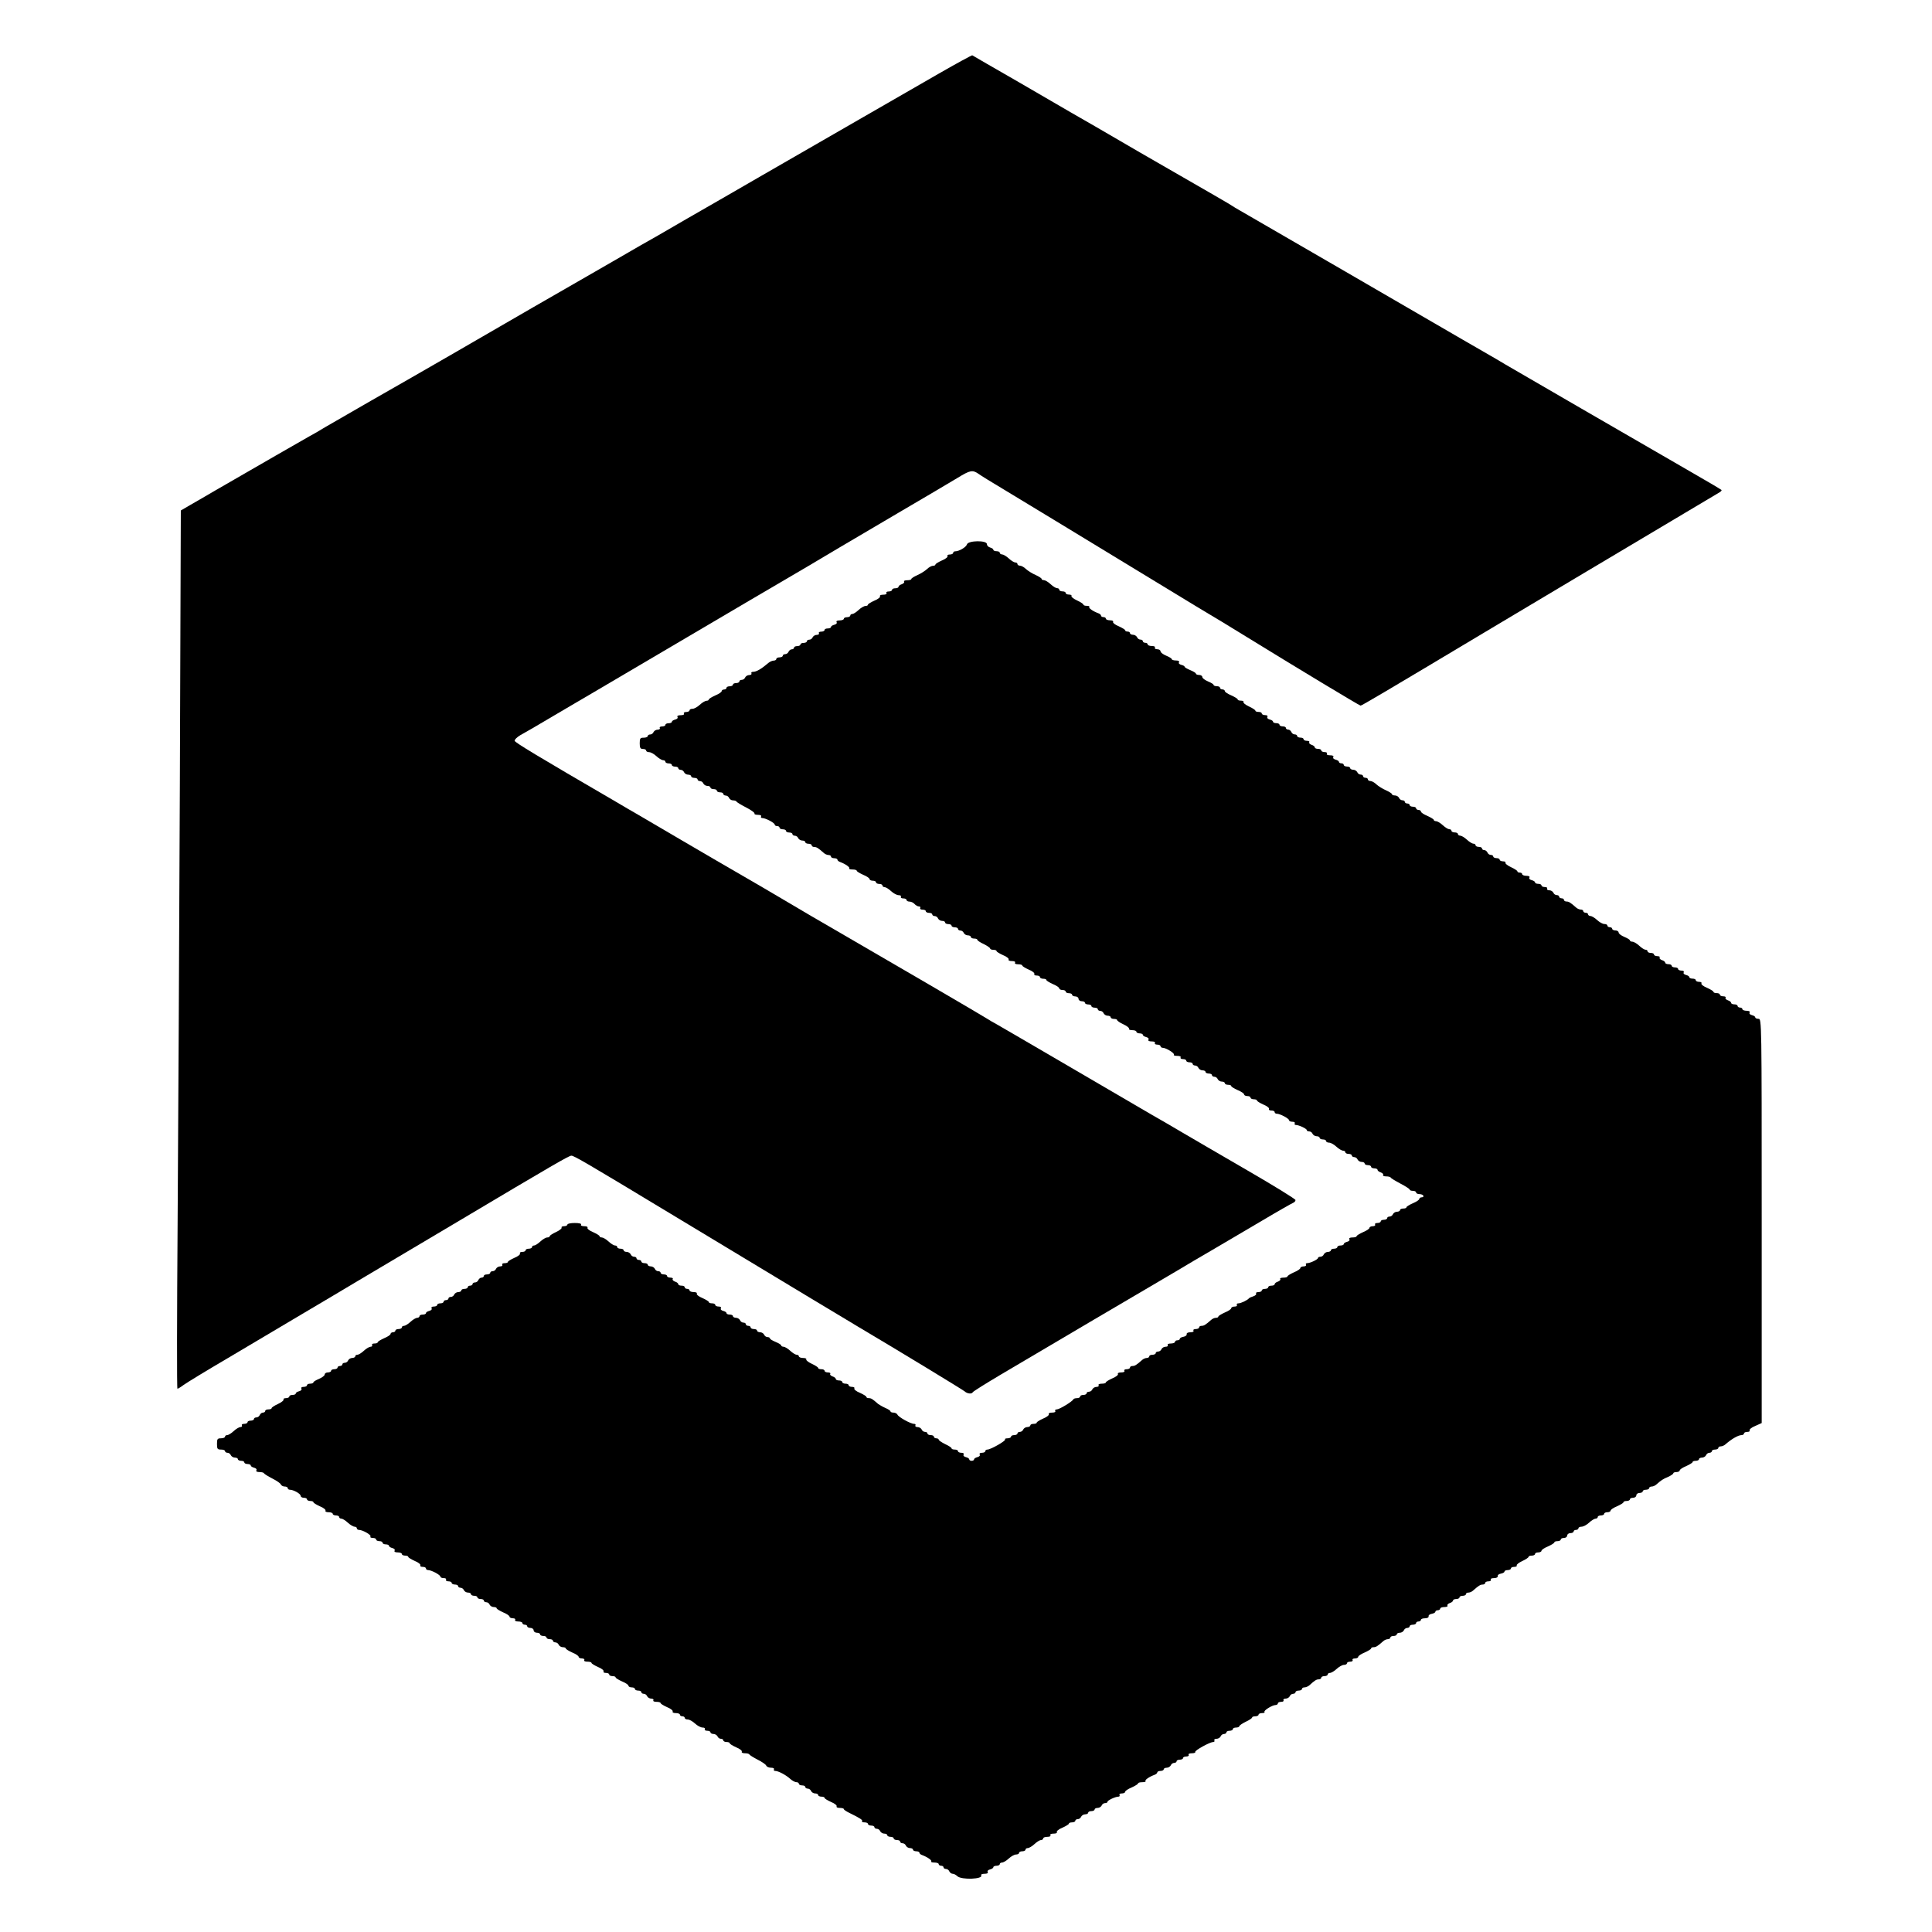 <?xml version="1.0" standalone="no"?>
<!DOCTYPE svg PUBLIC "-//W3C//DTD SVG 20010904//EN"
 "http://www.w3.org/TR/2001/REC-SVG-20010904/DTD/svg10.dtd">
<svg version="1.0" xmlns="http://www.w3.org/2000/svg"
 width="1202pt" height="1202pt" viewBox="0 0 1202 1202"
 preserveAspectRatio="xMidYMid meet">
<g transform="translate(0,1202) scale(0.1,-0.1)"
fill="#000000" stroke="none">
<path d="M5839 11561 c-112 -64 -323 -186 -469 -270 -308 -178 -246 -142 -630
-363 -168 -97 -377 -218 -465 -268 -88 -51 -176 -102 -195 -113 -19 -10 -141
-80 -270 -155 -129 -74 -350 -202 -490 -282 -140 -81 -374 -216 -520 -301
-146 -84 -368 -212 -495 -284 -126 -73 -253 -146 -281 -162 -27 -17 -72 -43
-100 -58 -43 -24 -312 -179 -589 -339 -49 -29 -117 -68 -150 -87 l-60 -35 -6
-1709 c-4 -941 -10 -2170 -14 -2732 -4 -563 -5 -1023 -1 -1023 4 0 22 11 39
24 18 13 142 89 277 168 135 80 342 203 460 273 118 70 274 162 345 205 201
119 380 225 615 365 610 363 700 415 715 415 16 0 102 -50 615 -360 782 -472
1068 -644 1170 -705 250 -148 646 -389 661 -401 17 -16 46 -18 51 -6 2 5 82
55 178 112 96 57 234 138 305 180 138 82 385 227 625 368 80 47 165 97 190
112 25 15 110 66 190 112 80 47 222 131 316 186 94 56 179 104 188 108 9 3 16
11 16 18 0 6 -136 90 -302 186 -166 96 -347 202 -402 234 -56 33 -141 83 -191
111 -49 29 -277 162 -505 295 -228 133 -435 254 -460 268 -25 13 -49 28 -55
32 -10 8 -661 388 -955 558 -91 52 -208 121 -260 152 -83 50 -286 168 -390
228 -19 11 -152 88 -295 172 -143 84 -273 160 -290 170 -16 9 -73 42 -125 73
-490 285 -625 367 -628 378 -1 8 15 23 35 35 21 11 117 67 213 124 96 57 200
117 230 135 30 18 233 137 450 265 217 128 460 271 540 318 264 154 484 284
555 327 39 23 203 120 365 215 162 95 327 192 366 216 80 49 94 52 132 26 15
-11 83 -53 152 -94 69 -42 217 -131 330 -200 113 -69 333 -203 490 -298 157
-95 326 -198 375 -228 50 -30 124 -75 165 -99 41 -25 113 -69 160 -98 305
-188 698 -425 705 -425 7 0 123 68 820 485 121 72 378 225 570 340 535 318
828 493 845 503 8 5 13 12 10 14 -3 3 -90 55 -195 115 -354 204 -1080 625
-1150 666 -38 23 -79 47 -90 53 -21 12 -115 66 -175 101 -130 76 -1353 785
-1385 803 -22 12 -44 26 -50 30 -9 7 -99 59 -570 330 -82 48 -206 120 -275
160 -69 40 -141 81 -160 92 -19 11 -163 95 -320 186 -157 90 -288 166 -291
168 -3 1 -97 -50 -210 -115z"/>
<path d="M6016 8633 c-6 -18 -49 -43 -73 -43 -7 0 -13 -4 -13 -10 0 -5 -9 -10
-21 -10 -11 0 -17 -4 -14 -10 3 -5 -12 -18 -35 -27 -22 -10 -40 -21 -40 -25 0
-5 -7 -8 -15 -8 -9 0 -26 -9 -38 -21 -12 -11 -39 -28 -59 -37 -21 -9 -38 -20
-38 -24 0 -5 -12 -8 -26 -8 -14 0 -23 -4 -19 -9 3 -5 -4 -12 -15 -16 -11 -3
-20 -11 -20 -16 0 -5 -9 -9 -20 -9 -11 0 -20 -4 -20 -10 0 -5 -9 -10 -21 -10
-11 0 -17 -4 -14 -10 4 -6 -5 -10 -20 -10 -15 0 -23 -4 -20 -10 3 -5 -12 -18
-35 -27 -22 -10 -40 -21 -40 -25 0 -5 -7 -8 -15 -8 -9 0 -28 -11 -43 -25 -15
-14 -32 -25 -39 -25 -7 0 -13 -4 -13 -10 0 -5 -9 -10 -20 -10 -11 0 -20 -4
-20 -10 0 -5 -12 -10 -26 -10 -15 0 -23 -4 -19 -11 4 -6 -2 -13 -14 -16 -12
-3 -21 -9 -21 -14 0 -5 -9 -9 -20 -9 -11 0 -20 -4 -20 -10 0 -5 -9 -10 -21
-10 -11 0 -17 -4 -14 -10 3 -5 -3 -10 -13 -10 -11 0 -22 -7 -26 -15 -3 -8 -12
-15 -21 -15 -8 0 -15 -4 -15 -10 0 -5 -9 -10 -20 -10 -11 0 -20 -4 -20 -10 0
-5 -9 -10 -20 -10 -11 0 -20 -4 -20 -10 0 -5 -6 -10 -14 -10 -8 0 -16 -7 -20
-15 -3 -8 -12 -15 -21 -15 -8 0 -15 -4 -15 -10 0 -5 -9 -10 -20 -10 -11 0 -20
-4 -20 -10 0 -5 -7 -10 -15 -10 -9 0 -23 -6 -31 -12 -48 -41 -78 -58 -99 -58
-9 0 -13 -4 -10 -10 3 -5 -3 -10 -13 -10 -11 0 -22 -7 -26 -15 -3 -8 -12 -15
-21 -15 -8 0 -15 -4 -15 -10 0 -5 -9 -10 -20 -10 -11 0 -20 -4 -20 -10 0 -5
-9 -10 -20 -10 -11 0 -20 -4 -20 -10 0 -5 -7 -10 -15 -10 -8 0 -15 -5 -15 -10
0 -6 -18 -18 -40 -27 -22 -10 -40 -21 -40 -25 0 -5 -7 -8 -14 -8 -8 0 -27 -11
-42 -25 -15 -14 -35 -25 -45 -25 -11 0 -19 -4 -19 -10 0 -5 -9 -10 -21 -10
-11 0 -17 -4 -14 -10 4 -6 -5 -10 -20 -10 -16 0 -24 -4 -20 -11 4 -6 -2 -13
-14 -16 -12 -3 -21 -9 -21 -14 0 -5 -9 -9 -20 -9 -11 0 -20 -4 -20 -10 0 -5
-9 -10 -21 -10 -11 0 -17 -4 -14 -10 3 -5 -3 -10 -13 -10 -11 0 -22 -7 -26
-15 -3 -8 -12 -15 -21 -15 -8 0 -15 -4 -15 -10 0 -5 -11 -10 -25 -10 -22 0
-25 -4 -25 -35 0 -28 4 -35 20 -35 11 0 20 -4 20 -10 0 -5 8 -10 19 -10 10 0
30 -11 45 -25 15 -14 34 -25 42 -25 7 0 14 -4 14 -10 0 -5 9 -10 20 -10 11 0
20 -4 20 -10 0 -5 9 -10 20 -10 11 0 20 -4 20 -10 0 -5 7 -10 15 -10 9 0 18
-7 21 -15 4 -8 15 -15 25 -15 10 0 19 -4 19 -10 0 -5 9 -10 20 -10 11 0 20 -4
20 -10 0 -5 7 -10 15 -10 9 0 18 -7 21 -15 4 -8 15 -15 25 -15 10 0 19 -4 19
-10 0 -5 9 -10 20 -10 11 0 20 -4 20 -10 0 -5 9 -10 20 -10 11 0 20 -4 20 -10
0 -5 7 -10 15 -10 9 0 18 -7 21 -15 4 -8 14 -15 24 -15 10 0 20 -3 22 -7 2 -5
29 -21 60 -37 31 -16 55 -33 52 -38 -3 -4 7 -8 21 -8 15 0 24 -4 20 -10 -3 -5
0 -10 8 -10 20 0 77 -30 77 -41 0 -5 7 -9 15 -9 8 0 15 -4 15 -10 0 -5 9 -10
20 -10 11 0 20 -4 20 -10 0 -5 9 -10 20 -10 11 0 20 -4 20 -10 0 -5 7 -10 15
-10 9 0 18 -7 21 -15 4 -8 15 -15 25 -15 10 0 19 -4 19 -10 0 -5 9 -10 20 -10
11 0 20 -4 20 -10 0 -5 7 -10 15 -10 15 0 25 -6 60 -37 7 -7 21 -13 29 -13 9
0 16 -4 16 -10 0 -5 9 -10 20 -10 11 0 20 -4 20 -9 0 -5 8 -12 18 -15 32 -12
62 -33 55 -39 -3 -4 6 -7 20 -7 15 0 27 -3 27 -8 0 -4 18 -15 40 -25 22 -9 40
-21 40 -27 0 -5 9 -10 20 -10 11 0 20 -4 20 -10 0 -5 9 -10 20 -10 11 0 20 -4
20 -10 0 -5 6 -10 14 -10 7 0 25 -11 40 -25 15 -14 36 -25 47 -25 11 0 17 -4
14 -10 -3 -5 3 -10 14 -10 12 0 21 -4 21 -10 0 -5 8 -10 19 -10 10 0 24 -7 31
-15 7 -8 19 -15 27 -15 8 0 11 -4 8 -10 -3 -5 3 -10 14 -10 12 0 21 -4 21 -10
0 -5 9 -10 20 -10 11 0 20 -4 20 -10 0 -5 7 -10 15 -10 9 0 18 -7 21 -15 4 -8
15 -15 25 -15 10 0 19 -4 19 -10 0 -5 9 -10 20 -10 11 0 20 -4 20 -10 0 -5 9
-10 20 -10 11 0 20 -4 20 -10 0 -5 7 -10 15 -10 9 0 18 -7 21 -15 4 -8 15 -15
25 -15 10 0 19 -4 19 -10 0 -5 9 -10 20 -10 11 0 20 -3 20 -7 0 -5 18 -17 40
-27 22 -11 40 -23 40 -28 0 -4 9 -8 20 -8 11 0 20 -3 20 -8 0 -4 18 -15 40
-25 23 -9 38 -22 35 -27 -3 -6 5 -10 20 -10 15 0 24 -4 20 -10 -4 -6 5 -10 19
-10 14 0 26 -3 26 -8 0 -4 18 -15 40 -25 23 -9 38 -22 35 -27 -3 -6 3 -10 14
-10 12 0 21 -4 21 -10 0 -5 9 -10 20 -10 11 0 20 -3 20 -8 0 -4 18 -15 40 -25
22 -9 40 -21 40 -27 0 -5 9 -10 20 -10 11 0 20 -4 20 -10 0 -5 9 -10 20 -10
11 0 20 -4 20 -10 0 -5 9 -10 20 -10 11 0 20 -7 20 -15 0 -8 9 -15 20 -15 11
0 20 -4 20 -10 0 -5 9 -10 20 -10 11 0 20 -4 20 -10 0 -5 9 -10 20 -10 11 0
20 -4 20 -10 0 -5 7 -10 15 -10 9 0 18 -7 21 -15 4 -8 15 -15 25 -15 10 0 19
-4 19 -10 0 -5 9 -10 20 -10 11 0 20 -3 20 -7 0 -5 18 -17 40 -27 22 -10 37
-23 34 -27 -3 -5 6 -9 20 -9 14 0 26 -4 26 -10 0 -5 9 -10 20 -10 11 0 20 -4
20 -9 0 -5 9 -11 21 -14 12 -3 18 -10 14 -16 -4 -7 4 -11 20 -11 15 0 24 -4
20 -10 -3 -5 3 -10 14 -10 12 0 21 -4 21 -10 0 -5 7 -10 15 -10 20 0 76 -35
68 -43 -3 -4 6 -7 21 -7 16 0 25 -4 21 -10 -3 -5 3 -10 14 -10 12 0 21 -4 21
-10 0 -5 9 -10 20 -10 11 0 20 -4 20 -10 0 -5 7 -10 15 -10 9 0 18 -7 21 -15
4 -8 15 -15 25 -15 10 0 19 -4 19 -10 0 -5 9 -10 20 -10 11 0 20 -4 20 -10 0
-5 7 -10 15 -10 9 0 18 -7 21 -15 4 -8 15 -15 25 -15 10 0 19 -4 19 -10 0 -5
9 -10 20 -10 11 0 20 -3 20 -8 0 -4 18 -15 40 -25 22 -9 40 -21 40 -27 0 -5 9
-10 20 -10 11 0 20 -4 20 -10 0 -5 9 -10 20 -10 11 0 20 -3 20 -8 0 -4 18 -15
40 -25 23 -9 38 -22 35 -27 -3 -6 3 -10 14 -10 12 0 21 -4 21 -10 0 -5 6 -10
13 -10 21 0 77 -30 77 -41 0 -5 9 -9 21 -9 11 0 17 -4 14 -10 -3 -5 0 -10 7
-10 19 0 68 -23 68 -32 0 -5 7 -8 15 -8 9 0 18 -7 21 -15 4 -8 15 -15 25 -15
10 0 19 -4 19 -10 0 -5 9 -10 20 -10 11 0 20 -4 20 -10 0 -5 8 -10 19 -10 10
0 30 -11 45 -25 15 -14 34 -25 42 -25 7 0 14 -4 14 -10 0 -5 9 -10 20 -10 11
0 20 -4 20 -10 0 -5 7 -10 15 -10 9 0 18 -7 21 -15 4 -8 15 -15 25 -15 10 0
19 -4 19 -10 0 -5 9 -10 20 -10 11 0 20 -4 20 -10 0 -5 9 -10 20 -10 11 0 20
-4 20 -9 0 -5 9 -13 20 -16 11 -4 18 -11 15 -16 -4 -5 5 -9 19 -9 13 0 26 -3
28 -7 2 -5 29 -21 61 -38 31 -16 57 -33 57 -37 0 -4 9 -8 20 -8 11 0 20 -4 20
-10 0 -5 9 -10 19 -10 11 0 23 -4 26 -10 3 -5 -1 -10 -9 -10 -9 0 -16 -5 -16
-10 0 -6 -18 -18 -40 -27 -22 -10 -40 -21 -40 -25 0 -5 -9 -8 -20 -8 -11 0
-20 -4 -20 -10 0 -5 -9 -10 -19 -10 -10 0 -21 -7 -25 -15 -3 -8 -12 -15 -21
-15 -8 0 -15 -4 -15 -10 0 -5 -9 -10 -20 -10 -11 0 -20 -4 -20 -10 0 -5 -9
-10 -21 -10 -11 0 -17 -4 -14 -10 3 -5 -3 -10 -14 -10 -12 0 -21 -5 -21 -10 0
-6 -18 -18 -40 -27 -22 -10 -40 -21 -40 -25 0 -5 -12 -8 -26 -8 -15 0 -23 -4
-19 -11 4 -6 -2 -13 -14 -16 -12 -3 -21 -9 -21 -14 0 -5 -9 -9 -20 -9 -11 0
-20 -4 -20 -10 0 -5 -9 -10 -20 -10 -11 0 -20 -4 -20 -10 0 -5 -9 -10 -19 -10
-10 0 -21 -7 -25 -15 -3 -8 -12 -15 -21 -15 -8 0 -15 -3 -15 -7 0 -10 -49 -33
-68 -33 -7 0 -10 -4 -7 -10 3 -5 -3 -10 -14 -10 -12 0 -21 -5 -21 -10 0 -6
-18 -18 -40 -27 -22 -10 -40 -21 -40 -25 0 -5 -12 -8 -26 -8 -14 0 -23 -4 -19
-9 3 -5 -4 -12 -15 -16 -11 -3 -20 -11 -20 -16 0 -5 -9 -9 -20 -9 -11 0 -20
-4 -20 -10 0 -5 -9 -10 -20 -10 -11 0 -20 -4 -20 -10 0 -5 -9 -10 -21 -10 -11
0 -18 -4 -14 -9 3 -5 -5 -13 -17 -17 -13 -4 -25 -9 -28 -13 -10 -12 -50 -31
-65 -31 -9 0 -13 -4 -10 -10 3 -6 -3 -10 -14 -10 -12 0 -21 -5 -21 -10 0 -6
-18 -18 -40 -27 -22 -10 -40 -21 -40 -25 0 -5 -7 -8 -16 -8 -8 0 -22 -6 -29
-13 -35 -31 -45 -37 -60 -37 -8 0 -15 -4 -15 -10 0 -5 -9 -10 -21 -10 -11 0
-17 -4 -14 -10 4 -6 -5 -10 -19 -10 -15 0 -25 -5 -23 -12 1 -7 -8 -14 -20 -16
-13 -2 -23 -8 -23 -13 0 -5 -7 -9 -15 -9 -8 0 -15 -4 -15 -10 0 -5 -12 -10
-26 -10 -14 0 -23 -4 -19 -10 3 -6 -3 -10 -13 -10 -11 0 -22 -7 -26 -15 -3 -8
-12 -15 -21 -15 -8 0 -15 -4 -15 -10 0 -5 -9 -10 -20 -10 -11 0 -20 -4 -20
-10 0 -5 -7 -10 -16 -10 -8 0 -22 -6 -29 -13 -35 -31 -45 -37 -60 -37 -8 0
-15 -4 -15 -10 0 -5 -9 -10 -21 -10 -11 0 -17 -4 -14 -10 4 -6 -5 -10 -20 -10
-15 0 -23 -4 -20 -10 3 -5 -12 -18 -35 -27 -22 -10 -40 -21 -40 -25 0 -5 -12
-8 -26 -8 -14 0 -23 -4 -19 -10 3 -5 -3 -10 -13 -10 -11 0 -22 -7 -26 -15 -3
-8 -12 -15 -21 -15 -8 0 -15 -4 -15 -10 0 -5 -9 -10 -20 -10 -11 0 -20 -4 -20
-10 0 -5 -9 -10 -19 -10 -11 0 -21 -3 -23 -7 -6 -14 -87 -63 -103 -63 -9 0
-13 -4 -10 -10 4 -6 -5 -10 -20 -10 -15 0 -23 -4 -20 -10 3 -5 -12 -18 -35
-27 -22 -10 -40 -21 -40 -25 0 -5 -9 -8 -20 -8 -11 0 -20 -4 -20 -10 0 -5 -9
-10 -19 -10 -10 0 -21 -7 -25 -15 -3 -8 -12 -15 -21 -15 -8 0 -15 -4 -15 -10
0 -5 -9 -10 -20 -10 -11 0 -20 -4 -20 -10 0 -5 -10 -10 -22 -10 -12 0 -18 -3
-15 -7 8 -7 -89 -63 -110 -63 -7 0 -13 -4 -13 -10 0 -5 -9 -10 -21 -10 -12 0
-17 -4 -14 -11 4 -6 -2 -13 -14 -16 -12 -3 -21 -9 -21 -14 0 -5 -7 -9 -15 -9
-8 0 -15 4 -15 9 0 5 -9 11 -21 14 -12 3 -18 10 -14 16 3 7 -2 11 -14 11 -12
0 -21 5 -21 10 0 6 -9 10 -20 10 -11 0 -20 3 -20 8 0 4 -18 16 -40 26 -22 11
-40 23 -40 28 0 4 -7 8 -15 8 -8 0 -15 5 -15 10 0 6 -9 10 -20 10 -11 0 -20 5
-20 10 0 6 -7 10 -15 10 -9 0 -18 7 -21 15 -4 8 -15 15 -26 15 -10 0 -16 5
-13 10 3 6 0 10 -8 10 -22 0 -99 43 -104 58 -3 6 -14 12 -24 12 -10 0 -19 3
-19 8 0 4 -15 14 -32 21 -18 8 -38 20 -45 25 -35 31 -43 36 -58 36 -8 0 -15 3
-15 8 0 4 -18 15 -40 25 -23 9 -38 22 -35 27 3 6 -3 10 -14 10 -12 0 -21 5
-21 10 0 6 -9 10 -20 10 -11 0 -20 5 -20 10 0 6 -9 10 -20 10 -11 0 -20 4 -20
9 0 5 -9 13 -20 16 -11 4 -18 11 -15 16 4 5 -3 9 -14 9 -12 0 -21 5 -21 10 0
6 -9 10 -20 10 -11 0 -20 3 -20 8 0 4 -18 16 -40 26 -22 10 -37 23 -34 27 3 5
-6 9 -20 9 -14 0 -26 5 -26 10 0 6 -6 10 -14 10 -7 0 -25 11 -40 25 -15 14
-34 25 -42 25 -7 0 -14 4 -14 8 0 5 -16 14 -35 22 -19 8 -35 17 -35 22 0 4 -7
8 -15 8 -9 0 -18 7 -21 15 -4 8 -15 15 -25 15 -10 0 -19 5 -19 10 0 6 -9 10
-20 10 -11 0 -20 5 -20 10 0 6 -7 10 -15 10 -8 0 -15 5 -15 10 0 6 -7 10 -15
10 -9 0 -18 7 -21 15 -4 8 -15 15 -25 15 -10 0 -19 5 -19 10 0 6 -9 10 -20 10
-11 0 -20 4 -20 9 0 5 -9 11 -21 14 -12 3 -18 10 -14 16 3 7 -2 11 -14 11 -12
0 -21 5 -21 10 0 6 -9 10 -20 10 -11 0 -20 3 -20 8 0 4 -18 15 -40 25 -23 9
-38 22 -35 27 3 6 -5 10 -19 10 -14 0 -26 5 -26 10 0 6 -7 10 -15 10 -8 0 -15
5 -15 10 0 6 -9 10 -20 10 -11 0 -20 4 -20 9 0 5 -9 13 -20 16 -11 4 -18 11
-15 16 4 5 -3 9 -14 9 -12 0 -21 5 -21 10 0 6 -9 10 -20 10 -11 0 -20 5 -20
10 0 6 -7 10 -15 10 -9 0 -18 7 -21 15 -4 8 -15 15 -25 15 -10 0 -19 5 -19 10
0 6 -9 10 -20 10 -11 0 -20 5 -20 10 0 6 -7 10 -15 10 -8 0 -15 5 -15 10 0 6
-7 10 -15 10 -9 0 -18 7 -21 15 -4 8 -15 15 -25 15 -10 0 -19 5 -19 10 0 6 -9
10 -20 10 -11 0 -20 5 -20 10 0 6 -6 10 -14 10 -7 0 -25 11 -40 25 -15 14 -34
25 -42 25 -7 0 -14 3 -14 8 0 4 -18 15 -40 25 -23 9 -38 22 -35 27 3 6 -5 10
-20 10 -15 0 -24 4 -20 10 4 6 -12 10 -39 10 -25 0 -46 -4 -46 -10 0 -5 -9
-10 -21 -10 -11 0 -18 -4 -15 -9 3 -4 -12 -17 -34 -27 -22 -10 -40 -22 -40
-26 0 -5 -7 -8 -15 -8 -9 0 -28 -11 -43 -25 -15 -14 -32 -25 -39 -25 -7 0 -13
-4 -13 -10 0 -5 -9 -10 -20 -10 -11 0 -20 -4 -20 -10 0 -5 -9 -10 -21 -10 -11
0 -17 -4 -14 -10 3 -5 -12 -18 -35 -27 -22 -10 -40 -21 -40 -25 0 -5 -9 -8
-21 -8 -11 0 -17 -4 -14 -10 3 -6 -3 -10 -13 -10 -11 0 -22 -7 -26 -15 -3 -8
-12 -15 -21 -15 -8 0 -15 -4 -15 -10 0 -5 -9 -10 -20 -10 -11 0 -20 -4 -20
-10 0 -5 -6 -10 -14 -10 -8 0 -16 -7 -20 -15 -3 -8 -12 -15 -21 -15 -8 0 -15
-4 -15 -10 0 -5 -7 -10 -15 -10 -8 0 -15 -4 -15 -10 0 -5 -9 -10 -20 -10 -11
0 -20 -4 -20 -10 0 -5 -9 -10 -19 -10 -10 0 -21 -7 -25 -15 -3 -8 -12 -15 -21
-15 -8 0 -15 -4 -15 -10 0 -5 -7 -10 -15 -10 -8 0 -15 -4 -15 -10 0 -5 -9 -10
-20 -10 -11 0 -20 -4 -20 -10 0 -5 -9 -10 -21 -10 -12 0 -17 -4 -14 -11 4 -6
-2 -13 -14 -16 -12 -3 -21 -9 -21 -14 0 -5 -9 -9 -20 -9 -11 0 -20 -4 -20 -10
0 -5 -7 -10 -14 -10 -8 0 -27 -11 -42 -25 -15 -14 -33 -25 -40 -25 -8 0 -14
-4 -14 -10 0 -5 -9 -10 -20 -10 -11 0 -20 -4 -20 -10 0 -5 -7 -10 -15 -10 -8
0 -15 -5 -15 -10 0 -6 -18 -18 -40 -27 -22 -10 -40 -21 -40 -25 0 -5 -9 -8
-21 -8 -11 0 -17 -4 -14 -10 3 -5 -1 -10 -9 -10 -8 0 -27 -11 -42 -25 -15 -14
-33 -25 -40 -25 -8 0 -14 -4 -14 -10 0 -5 -9 -10 -19 -10 -10 0 -21 -7 -25
-15 -3 -8 -12 -15 -21 -15 -8 0 -15 -4 -15 -10 0 -5 -7 -10 -15 -10 -8 0 -15
-4 -15 -10 0 -5 -9 -10 -20 -10 -11 0 -20 -4 -20 -10 0 -5 -9 -10 -20 -10 -11
0 -20 -6 -20 -13 0 -7 -16 -19 -35 -27 -19 -8 -35 -17 -35 -22 0 -4 -9 -8 -20
-8 -11 0 -20 -4 -20 -10 0 -5 -9 -10 -21 -10 -12 0 -17 -4 -14 -11 4 -6 -2
-13 -14 -16 -12 -3 -21 -9 -21 -14 0 -5 -9 -9 -20 -9 -11 0 -20 -4 -20 -10 0
-5 -9 -10 -21 -10 -11 0 -18 -4 -15 -9 3 -4 -12 -17 -34 -27 -22 -10 -40 -22
-40 -26 0 -5 -9 -8 -20 -8 -11 0 -20 -4 -20 -10 0 -5 -6 -10 -14 -10 -8 0 -16
-7 -20 -15 -3 -8 -12 -15 -21 -15 -8 0 -15 -4 -15 -10 0 -5 -9 -10 -20 -10
-11 0 -20 -4 -20 -10 0 -5 -9 -10 -21 -10 -11 0 -17 -4 -14 -10 3 -5 -1 -10
-9 -10 -8 0 -27 -11 -42 -25 -15 -14 -33 -25 -40 -25 -8 0 -14 -4 -14 -10 0
-5 -11 -10 -25 -10 -22 0 -25 -4 -25 -35 0 -31 3 -35 25 -35 14 0 25 -4 25
-10 0 -5 7 -10 15 -10 9 0 18 -7 21 -15 4 -8 15 -15 25 -15 10 0 19 -4 19 -10
0 -5 9 -10 20 -10 11 0 20 -4 20 -10 0 -5 9 -10 20 -10 11 0 20 -4 20 -9 0 -5
9 -11 21 -14 12 -3 18 -10 14 -16 -4 -7 4 -11 19 -11 13 0 26 -3 28 -7 2 -5
25 -19 52 -33 26 -13 51 -30 53 -37 3 -7 14 -13 24 -13 10 0 19 -4 19 -10 0
-5 6 -10 13 -10 23 0 67 -25 67 -37 0 -7 9 -13 20 -13 11 0 20 -4 20 -10 0 -5
9 -10 20 -10 11 0 20 -3 20 -8 0 -4 18 -15 40 -25 23 -9 38 -22 35 -27 -3 -6
5 -10 19 -10 14 0 26 -4 26 -10 0 -5 9 -10 20 -10 11 0 20 -4 20 -10 0 -5 6
-10 14 -10 7 0 25 -11 40 -25 15 -14 34 -25 42 -25 7 0 14 -4 14 -10 0 -5 6
-10 13 -10 23 0 78 -31 72 -41 -4 -5 3 -9 14 -9 12 0 21 -4 21 -10 0 -5 9 -10
20 -10 11 0 20 -4 20 -10 0 -5 9 -10 20 -10 11 0 20 -4 20 -9 0 -5 9 -11 21
-14 12 -3 18 -10 14 -16 -4 -7 4 -11 19 -11 14 0 26 -4 26 -10 0 -5 9 -10 20
-10 11 0 20 -3 20 -8 0 -4 18 -15 40 -25 23 -9 38 -22 35 -27 -3 -6 3 -10 14
-10 12 0 21 -4 21 -10 0 -5 6 -10 13 -10 21 0 77 -30 77 -41 0 -5 9 -9 21 -9
11 0 17 -4 14 -10 -3 -5 3 -10 14 -10 12 0 21 -4 21 -10 0 -5 9 -10 20 -10 11
0 20 -4 20 -10 0 -5 7 -10 15 -10 9 0 18 -7 21 -15 4 -8 15 -15 25 -15 10 0
19 -4 19 -10 0 -5 9 -10 20 -10 11 0 20 -4 20 -10 0 -5 9 -10 20 -10 11 0 20
-4 20 -10 0 -5 7 -10 15 -10 9 0 18 -7 21 -15 4 -8 15 -15 25 -15 10 0 19 -3
19 -8 0 -4 18 -15 40 -25 22 -9 40 -21 40 -27 0 -5 9 -10 21 -10 11 0 17 -4
14 -10 -4 -6 5 -10 19 -10 14 0 26 -4 26 -10 0 -5 7 -10 15 -10 8 0 15 -4 15
-10 0 -5 9 -10 20 -10 11 0 20 -7 20 -15 0 -8 9 -15 20 -15 11 0 20 -4 20 -10
0 -5 9 -10 20 -10 11 0 20 -4 20 -10 0 -5 9 -10 20 -10 11 0 20 -4 20 -10 0
-5 7 -10 15 -10 9 0 18 -7 21 -15 4 -8 15 -15 25 -15 10 0 19 -3 19 -8 0 -4
18 -15 40 -25 22 -9 40 -21 40 -27 0 -5 9 -10 21 -10 11 0 17 -5 14 -10 -4 -6
5 -10 19 -10 14 0 26 -3 26 -8 0 -4 18 -15 40 -25 23 -9 38 -22 35 -27 -3 -6
3 -10 14 -10 12 0 21 -4 21 -10 0 -5 9 -10 20 -10 11 0 20 -3 20 -8 0 -4 18
-15 40 -25 22 -9 40 -21 40 -27 0 -5 9 -10 20 -10 11 0 20 -4 20 -10 0 -5 9
-10 20 -10 11 0 20 -4 20 -10 0 -5 7 -10 15 -10 9 0 18 -7 21 -15 4 -8 15 -15
26 -15 10 0 16 -5 13 -10 -4 -6 5 -10 19 -10 14 0 26 -3 26 -8 0 -4 18 -15 40
-25 23 -9 38 -22 35 -27 -3 -6 5 -10 19 -10 14 0 26 -4 26 -10 0 -5 7 -10 15
-10 8 0 15 -4 15 -10 0 -5 8 -10 19 -10 10 0 30 -11 45 -25 15 -14 36 -25 47
-25 11 0 17 -4 14 -10 -3 -5 3 -10 14 -10 12 0 21 -4 21 -10 0 -5 9 -10 19
-10 10 0 21 -7 25 -15 3 -8 12 -15 21 -15 8 0 15 -4 15 -10 0 -5 9 -10 20 -10
11 0 20 -3 20 -8 0 -4 18 -15 40 -25 23 -9 38 -22 35 -27 -3 -6 5 -10 19 -10
13 0 26 -3 28 -7 2 -5 25 -19 52 -33 26 -13 51 -30 53 -37 3 -7 16 -13 30 -13
13 0 21 -4 18 -10 -3 -5 0 -10 8 -10 20 0 68 -26 94 -50 12 -11 29 -20 38 -20
8 0 15 -4 15 -10 0 -5 9 -10 20 -10 11 0 20 -4 20 -10 0 -5 7 -10 15 -10 9 0
18 -7 21 -15 4 -8 15 -15 25 -15 10 0 19 -4 19 -10 0 -5 9 -10 20 -10 11 0 20
-3 20 -8 0 -4 18 -15 40 -25 23 -9 38 -22 35 -27 -3 -6 5 -10 19 -10 14 0 26
-3 26 -8 0 -4 17 -15 38 -25 61 -30 82 -43 75 -50 -3 -4 3 -7 15 -7 12 0 22
-4 22 -10 0 -5 9 -10 20 -10 11 0 20 -4 20 -10 0 -5 7 -10 15 -10 9 0 18 -7
21 -15 4 -8 15 -15 25 -15 10 0 19 -4 19 -10 0 -5 9 -10 20 -10 11 0 20 -4 20
-10 0 -5 9 -10 20 -10 11 0 20 -4 20 -10 0 -5 7 -10 15 -10 9 0 18 -7 21 -15
4 -8 15 -15 25 -15 10 0 19 -4 19 -10 0 -5 9 -10 20 -10 11 0 20 -4 20 -9 0
-5 8 -12 18 -15 32 -12 62 -33 55 -39 -3 -4 6 -7 20 -7 15 0 27 -4 27 -10 0
-5 7 -10 15 -10 8 0 15 -4 15 -10 0 -5 7 -10 15 -10 9 0 18 -7 21 -15 4 -8 13
-15 21 -15 8 0 21 -7 29 -15 25 -24 164 -19 148 6 -3 5 7 9 21 9 16 0 24 4 20
11 -4 6 2 13 14 16 12 3 21 9 21 14 0 5 9 9 20 9 11 0 20 5 20 10 0 6 7 10 14
10 8 0 27 11 42 25 15 14 35 25 45 25 11 0 19 5 19 10 0 6 9 10 20 10 11 0 20
5 20 10 0 6 7 10 14 10 8 0 27 11 42 25 15 14 33 25 40 25 8 0 14 5 14 10 0 6
12 10 26 10 14 0 23 4 19 10 -4 6 5 10 20 10 15 0 23 4 20 10 -3 5 12 18 35
27 22 10 40 21 40 25 0 5 9 8 20 8 11 0 20 5 20 10 0 6 7 10 15 10 9 0 18 7
21 15 4 8 15 15 25 15 10 0 19 5 19 10 0 6 9 10 20 10 11 0 20 5 20 10 0 6 9
10 19 10 10 0 21 7 25 15 3 8 12 15 21 15 8 0 15 3 15 8 0 9 49 32 68 32 7 0
10 5 7 10 -3 6 3 10 14 10 12 0 21 5 21 10 0 6 18 18 40 27 22 10 40 21 40 25
0 5 12 8 27 8 14 0 23 3 20 7 -7 6 23 27 56 39 9 3 17 10 17 15 0 5 9 9 20 9
11 0 20 5 20 10 0 6 9 10 19 10 10 0 21 7 25 15 3 8 12 15 21 15 8 0 15 5 15
10 0 6 9 10 20 10 11 0 20 5 20 10 0 6 9 10 21 10 11 0 17 5 14 10 -4 6 5 10
20 10 14 0 24 4 21 8 -5 9 91 62 112 62 7 0 10 5 7 10 -3 6 3 10 13 10 11 0
22 7 26 15 3 8 12 15 21 15 8 0 15 5 15 10 0 6 9 10 20 10 11 0 20 5 20 10 0
6 9 10 20 10 11 0 20 4 20 8 0 5 18 17 40 28 22 10 40 22 40 27 0 4 9 7 20 7
11 0 20 5 20 10 0 6 10 10 22 10 12 0 18 3 15 7 -8 8 48 43 68 43 8 0 15 5 15
10 0 6 9 10 21 10 11 0 17 4 14 10 -3 5 3 10 13 10 11 0 22 7 26 15 3 8 12 15
21 15 8 0 15 5 15 10 0 6 9 10 20 10 11 0 20 5 20 10 0 6 7 10 16 10 8 0 22 6
29 12 35 32 45 38 60 38 8 0 15 5 15 10 0 6 9 10 20 10 11 0 20 5 20 10 0 6 7
10 14 10 8 0 27 11 42 25 15 14 35 25 45 25 11 0 19 5 19 10 0 6 9 10 21 10
11 0 17 5 14 10 -3 6 3 10 14 10 12 0 21 5 21 10 0 6 18 18 40 27 22 10 40 21
40 25 0 5 7 8 15 8 15 0 25 6 60 37 7 7 21 13 29 13 9 0 16 5 16 10 0 6 9 10
20 10 11 0 20 5 20 10 0 6 9 10 19 10 10 0 21 7 25 15 3 8 12 15 21 15 8 0 15
5 15 10 0 6 9 10 20 10 11 0 20 5 20 10 0 6 7 10 15 10 8 0 15 5 15 10 0 6 11
10 25 10 14 0 24 5 23 12 -2 7 7 14 20 16 12 2 22 8 22 13 0 5 7 9 15 9 8 0
15 5 15 10 0 6 12 10 26 10 14 0 23 4 19 9 -3 5 4 12 15 16 11 3 20 11 20 16
0 5 9 9 20 9 11 0 20 5 20 10 0 6 9 10 20 10 11 0 20 5 20 10 0 6 7 10 16 10
8 0 22 6 29 13 35 31 45 37 60 37 8 0 15 5 15 10 0 6 9 10 21 10 11 0 17 5 14
10 -4 6 5 10 19 10 15 0 25 5 24 12 -2 7 7 14 20 16 12 2 22 8 22 13 0 5 9 9
20 9 11 0 20 5 20 10 0 6 9 10 21 10 11 0 18 4 15 9 -3 4 12 17 34 27 22 10
40 22 40 27 0 4 9 7 20 7 11 0 20 5 20 10 0 6 9 10 20 10 11 0 20 5 20 10 0 6
18 18 40 27 22 10 40 21 40 25 0 5 9 8 20 8 11 0 20 5 20 10 0 6 9 10 20 10
11 0 20 7 20 15 0 8 9 15 20 15 11 0 20 5 20 10 0 6 7 10 15 10 8 0 15 5 15
10 0 6 9 10 19 10 11 0 32 11 47 25 15 14 33 25 40 25 8 0 14 5 14 10 0 6 9
10 20 10 11 0 20 5 20 10 0 6 9 10 20 10 11 0 20 5 20 10 0 6 18 18 40 27 22
10 40 21 40 25 0 5 9 8 20 8 11 0 20 5 20 10 0 6 9 10 20 10 11 0 20 7 20 15
0 8 9 15 20 15 11 0 20 5 20 10 0 6 9 10 20 10 11 0 20 5 20 10 0 6 7 10 16
10 8 0 22 6 29 13 31 27 41 34 73 47 17 8 32 18 32 22 0 5 9 8 20 8 11 0 20 5
20 10 0 6 18 18 40 27 22 10 40 21 40 25 0 5 9 8 20 8 11 0 20 5 20 10 0 6 9
10 19 10 10 0 21 7 25 15 3 8 12 15 21 15 8 0 15 5 15 10 0 6 9 10 20 10 11 0
20 5 20 10 0 6 7 10 16 10 8 0 22 6 29 13 38 33 79 57 100 57 8 0 15 5 15 10
0 6 9 10 21 10 11 0 17 4 14 10 -3 5 12 18 35 27 l40 18 0 1257 c0 1251 0
1258 -20 1258 -11 0 -20 4 -20 9 0 5 -9 11 -21 14 -12 3 -18 10 -14 16 4 7 -4
11 -19 11 -14 0 -26 5 -26 10 0 6 -7 10 -15 10 -8 0 -15 5 -15 10 0 6 -9 10
-20 10 -11 0 -20 4 -20 9 0 5 -9 13 -20 16 -11 4 -18 11 -15 16 4 5 -3 9 -14
9 -12 0 -21 5 -21 10 0 6 -9 10 -20 10 -11 0 -20 3 -20 8 0 4 -18 15 -40 25
-23 9 -38 22 -35 27 3 6 -3 10 -14 10 -12 0 -21 5 -21 10 0 6 -9 10 -20 10
-11 0 -20 4 -20 9 0 5 -9 11 -21 14 -12 3 -18 10 -14 16 3 7 -2 11 -14 11 -12
0 -21 5 -21 10 0 6 -9 10 -20 10 -11 0 -20 5 -20 10 0 6 -9 10 -20 10 -11 0
-20 4 -20 9 0 5 -9 13 -20 16 -11 4 -18 11 -15 16 4 5 -3 9 -14 9 -12 0 -21 5
-21 10 0 6 -9 10 -20 10 -11 0 -20 5 -20 10 0 6 -6 10 -13 10 -7 0 -24 11 -39
25 -15 14 -34 25 -43 25 -8 0 -15 4 -15 8 0 5 -16 14 -35 22 -19 8 -35 20 -35
27 0 7 -9 13 -20 13 -11 0 -20 5 -20 10 0 6 -7 10 -15 10 -8 0 -15 5 -15 10 0
6 -8 10 -19 10 -10 0 -30 11 -45 25 -15 14 -34 25 -42 25 -7 0 -14 5 -14 10 0
6 -7 10 -15 10 -8 0 -15 5 -15 10 0 6 -7 10 -16 10 -8 0 -22 6 -29 13 -35 31
-45 37 -60 37 -8 0 -15 5 -15 10 0 6 -7 10 -15 10 -8 0 -15 5 -15 10 0 6 -7
10 -15 10 -9 0 -18 7 -21 15 -4 8 -15 15 -26 15 -10 0 -16 5 -13 10 3 6 -3 10
-14 10 -12 0 -21 5 -21 10 0 6 -9 10 -20 10 -11 0 -20 4 -20 9 0 5 -9 11 -21
14 -12 3 -18 10 -14 16 4 7 -4 11 -19 11 -14 0 -26 5 -26 10 0 6 -7 10 -15 10
-8 0 -15 3 -15 8 0 4 -18 16 -40 26 -22 10 -37 23 -34 27 3 5 -4 9 -15 9 -12
0 -21 5 -21 10 0 6 -9 10 -20 10 -11 0 -20 5 -20 10 0 6 -7 10 -15 10 -9 0
-18 7 -21 15 -4 8 -12 15 -20 15 -8 0 -14 5 -14 10 0 6 -9 10 -20 10 -11 0
-20 5 -20 10 0 6 -6 10 -14 10 -7 0 -25 11 -40 25 -15 14 -34 25 -42 25 -7 0
-14 5 -14 10 0 6 -9 10 -20 10 -11 0 -20 5 -20 10 0 6 -6 10 -14 10 -7 0 -25
11 -40 25 -15 14 -34 25 -42 25 -7 0 -14 3 -14 8 0 4 -18 15 -40 25 -22 9 -40
21 -40 27 0 5 -7 10 -15 10 -8 0 -15 5 -15 10 0 6 -9 10 -20 10 -11 0 -20 5
-20 10 0 6 -7 10 -15 10 -8 0 -15 5 -15 10 0 6 -7 10 -15 10 -9 0 -18 7 -21
15 -4 8 -15 15 -25 15 -10 0 -19 3 -19 8 0 4 -17 15 -37 24 -21 9 -48 26 -60
37 -12 12 -29 21 -38 21 -8 0 -15 5 -15 10 0 6 -7 10 -15 10 -8 0 -15 5 -15
10 0 6 -7 10 -15 10 -9 0 -18 7 -21 15 -4 8 -15 15 -25 15 -10 0 -19 5 -19 10
0 6 -9 10 -20 10 -11 0 -20 5 -20 10 0 6 -7 10 -15 10 -8 0 -15 4 -15 9 0 5
-9 11 -21 14 -12 3 -18 10 -14 16 4 7 -4 11 -20 11 -15 0 -24 4 -20 10 3 6 -3
10 -14 10 -12 0 -21 5 -21 10 0 6 -9 10 -20 10 -11 0 -20 4 -20 9 0 5 -9 13
-20 16 -11 4 -18 11 -15 16 4 5 -3 9 -14 9 -12 0 -21 5 -21 10 0 6 -9 10 -20
10 -11 0 -20 5 -20 10 0 6 -7 10 -15 10 -9 0 -18 7 -21 15 -4 8 -12 15 -20 15
-8 0 -14 5 -14 10 0 6 -9 10 -20 10 -11 0 -20 5 -20 10 0 6 -9 10 -20 10 -11
0 -20 4 -20 9 0 5 -9 11 -21 14 -12 3 -18 10 -14 16 3 7 -2 11 -14 11 -12 0
-21 5 -21 10 0 6 -9 10 -20 10 -11 0 -20 3 -20 8 0 4 -18 16 -40 26 -22 10
-37 23 -34 27 3 5 -4 9 -15 9 -12 0 -21 3 -21 8 0 4 -18 15 -40 25 -22 9 -40
21 -40 27 0 5 -7 10 -15 10 -8 0 -15 5 -15 10 0 6 -9 10 -20 10 -11 0 -20 4
-20 8 0 5 -16 14 -35 22 -19 8 -35 20 -35 27 0 7 -9 13 -20 13 -11 0 -20 4
-20 8 0 5 -16 14 -35 22 -19 8 -35 17 -35 21 0 4 -9 9 -21 12 -12 3 -18 10
-14 16 4 7 -4 11 -19 11 -14 0 -26 4 -26 8 0 5 -16 14 -35 22 -19 8 -35 20
-35 27 0 7 -9 13 -21 13 -11 0 -17 5 -14 10 4 6 -5 10 -19 10 -14 0 -26 5 -26
10 0 6 -7 10 -15 10 -8 0 -15 5 -15 10 0 6 -7 10 -15 10 -9 0 -18 7 -21 15 -4
8 -15 15 -25 15 -10 0 -19 5 -19 10 0 6 -7 10 -15 10 -8 0 -15 3 -15 8 0 4
-18 15 -40 25 -23 9 -38 22 -35 27 3 6 -5 10 -19 10 -14 0 -26 5 -26 10 0 6
-7 10 -15 10 -8 0 -15 4 -15 9 0 5 -8 12 -17 15 -33 12 -63 33 -56 39 3 4 -3
7 -15 7 -12 0 -22 3 -22 8 0 4 -18 16 -40 26 -22 10 -37 23 -34 27 3 5 -4 9
-15 9 -12 0 -21 5 -21 10 0 6 -9 10 -20 10 -11 0 -20 5 -20 10 0 6 -6 10 -14
10 -7 0 -25 11 -40 25 -15 14 -34 25 -42 25 -7 0 -14 3 -14 8 0 4 -17 15 -37
24 -21 9 -48 26 -60 37 -12 12 -29 21 -38 21 -8 0 -15 5 -15 10 0 6 -6 10 -14
10 -7 0 -25 11 -40 25 -15 14 -34 25 -42 25 -7 0 -14 5 -14 10 0 6 -9 10 -20
10 -11 0 -20 4 -20 9 0 5 -9 11 -20 14 -11 3 -20 12 -20 21 0 25 -116 23 -124
-1z"/>
</g>
</svg>
